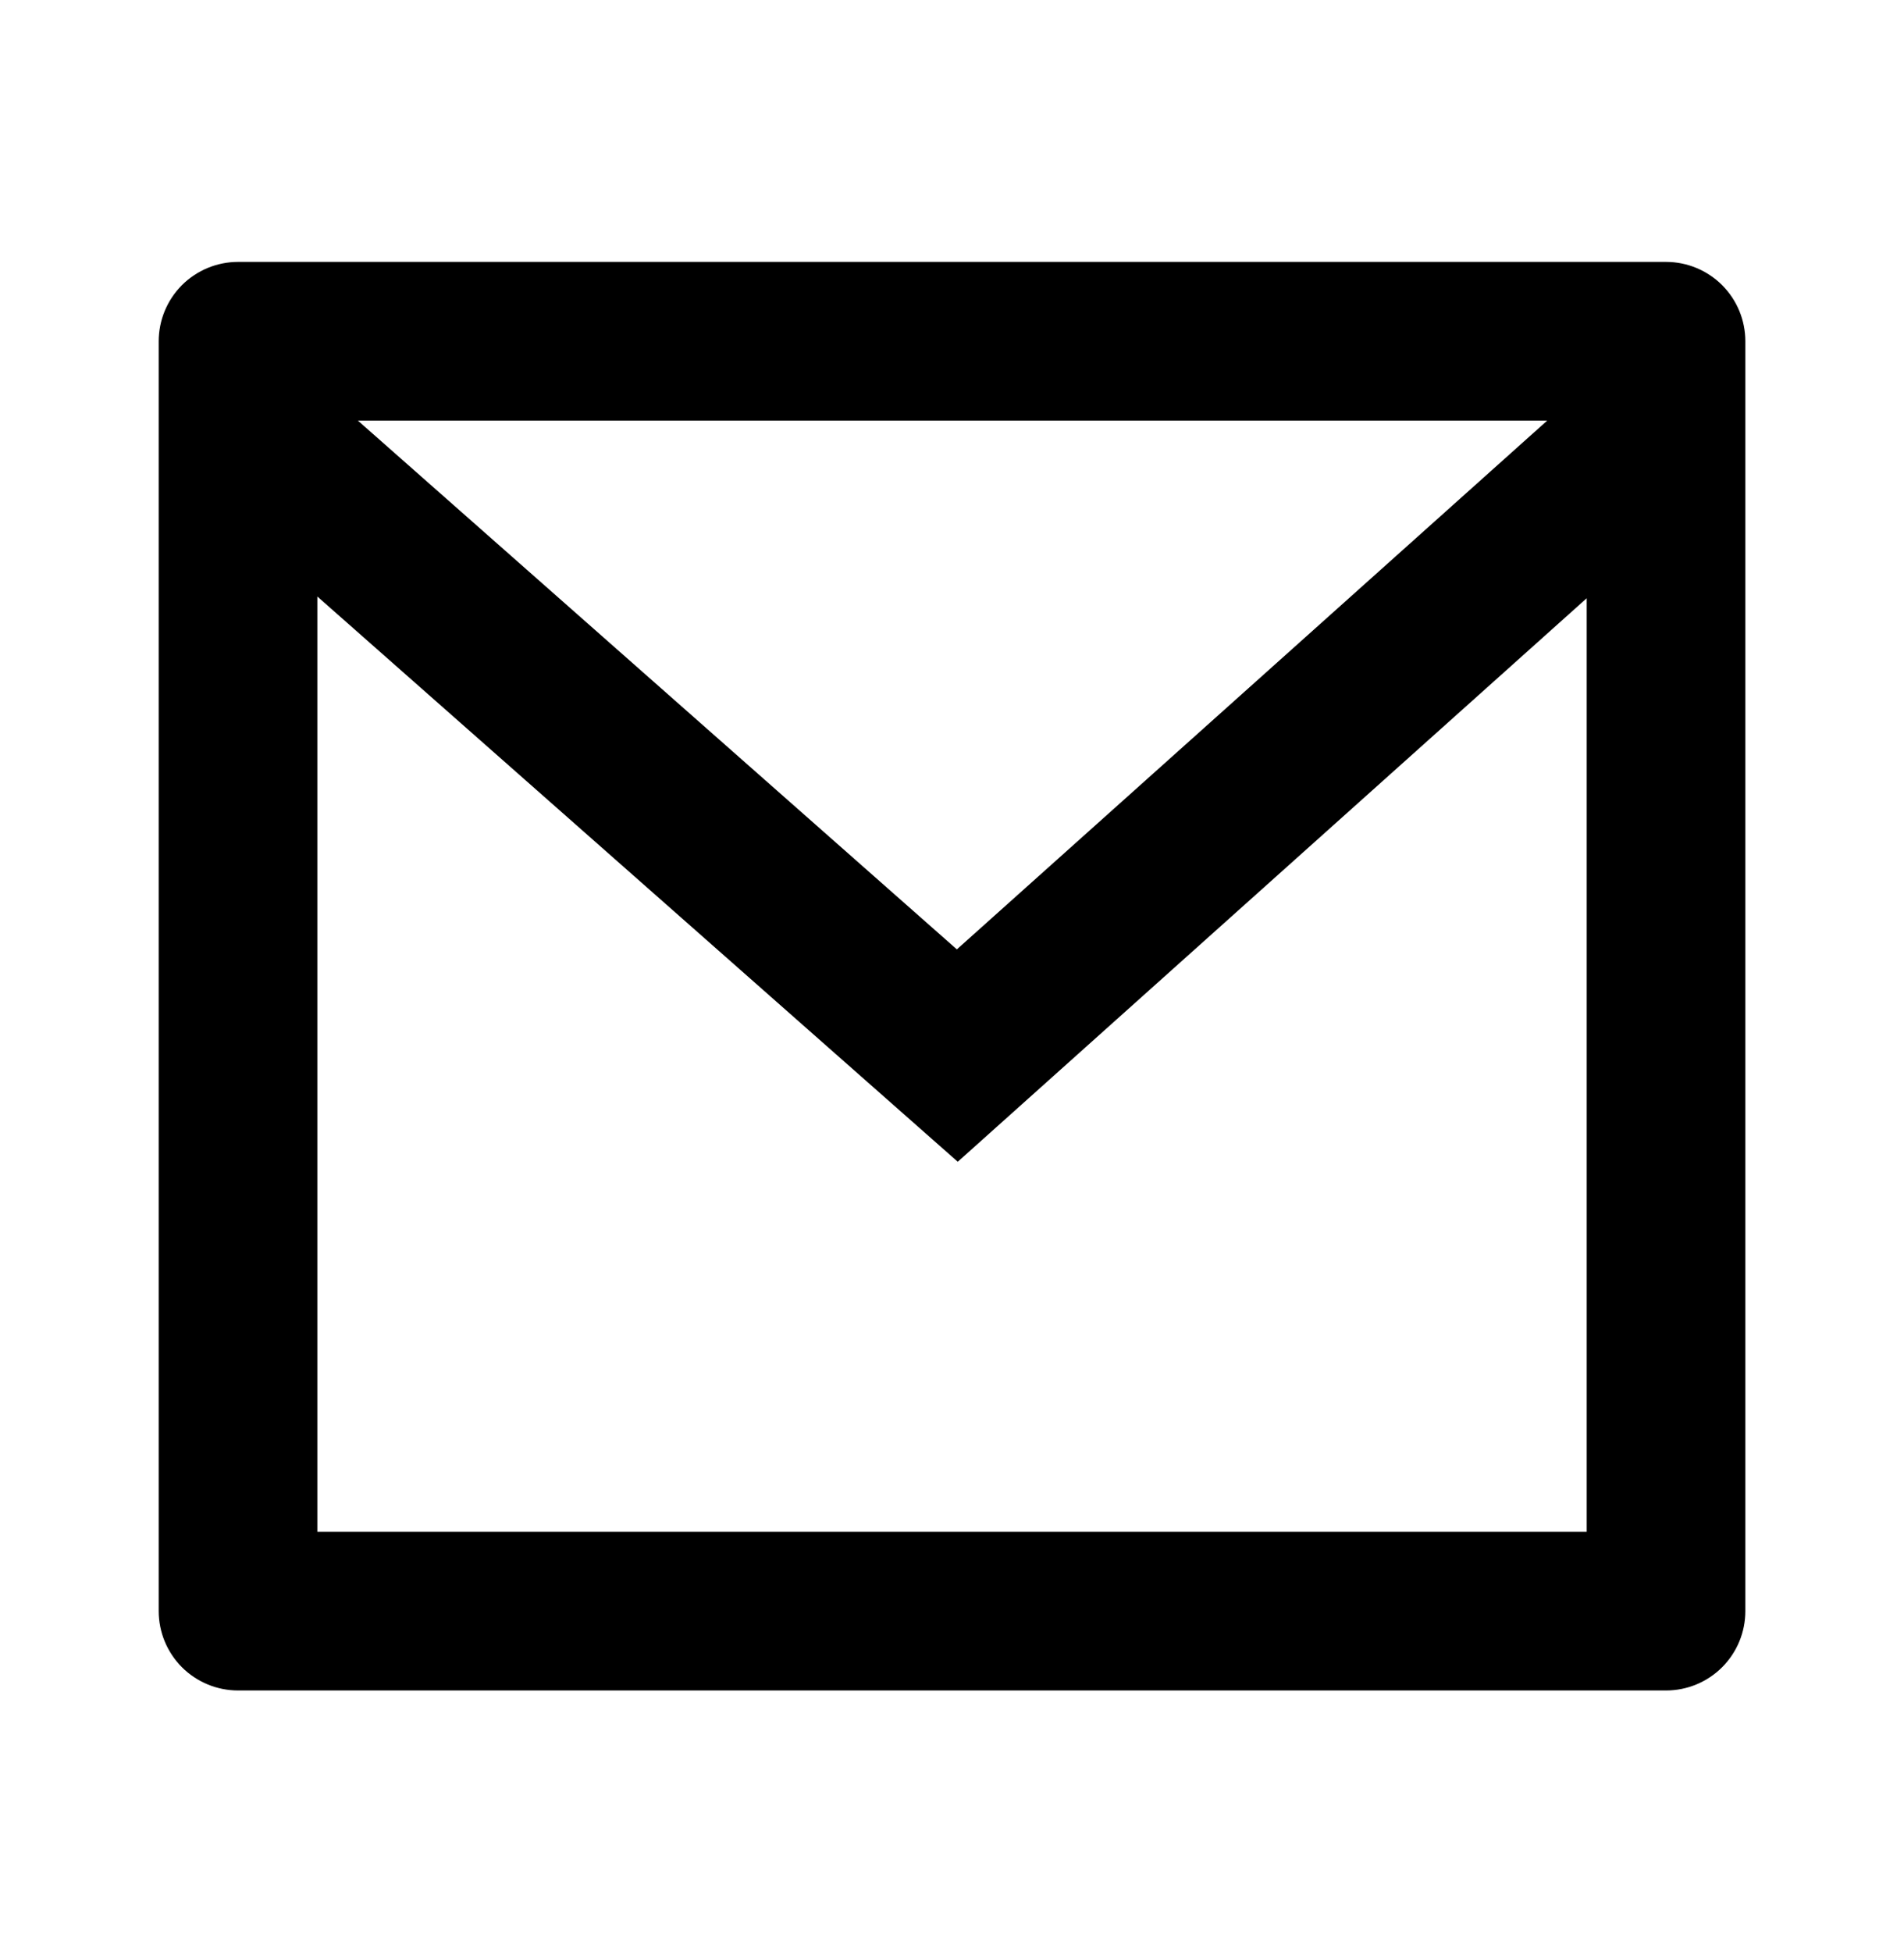 <?xml version="1.0" encoding="UTF-8"?> <svg xmlns="http://www.w3.org/2000/svg" width="40" height="41" viewBox="0 0 40 41" fill="none"><g clip-path="url(#clip0_278_1083)"><path d="M5.001 5.5H35.001C35.443 5.5 35.867 5.676 36.179 5.988C36.492 6.301 36.667 6.725 36.667 7.167V33.833C36.667 34.275 36.492 34.699 36.179 35.012C35.867 35.324 35.443 35.5 35.001 35.5H5.001C4.559 35.5 4.135 35.324 3.822 35.012C3.51 34.699 3.334 34.275 3.334 33.833V7.167C3.334 6.725 3.51 6.301 3.822 5.988C4.135 5.676 4.559 5.5 5.001 5.5ZM33.334 12.563L20.121 24.397L6.667 12.527V32.167H33.334V12.563ZM7.519 8.833L20.102 19.937L32.504 8.833H7.519Z" fill="black"></path></g><defs><clipPath id="clip0_278_1083"><rect width="40" height="40" fill="white" transform="translate(0 0.5)"></rect></clipPath></defs></svg> 
